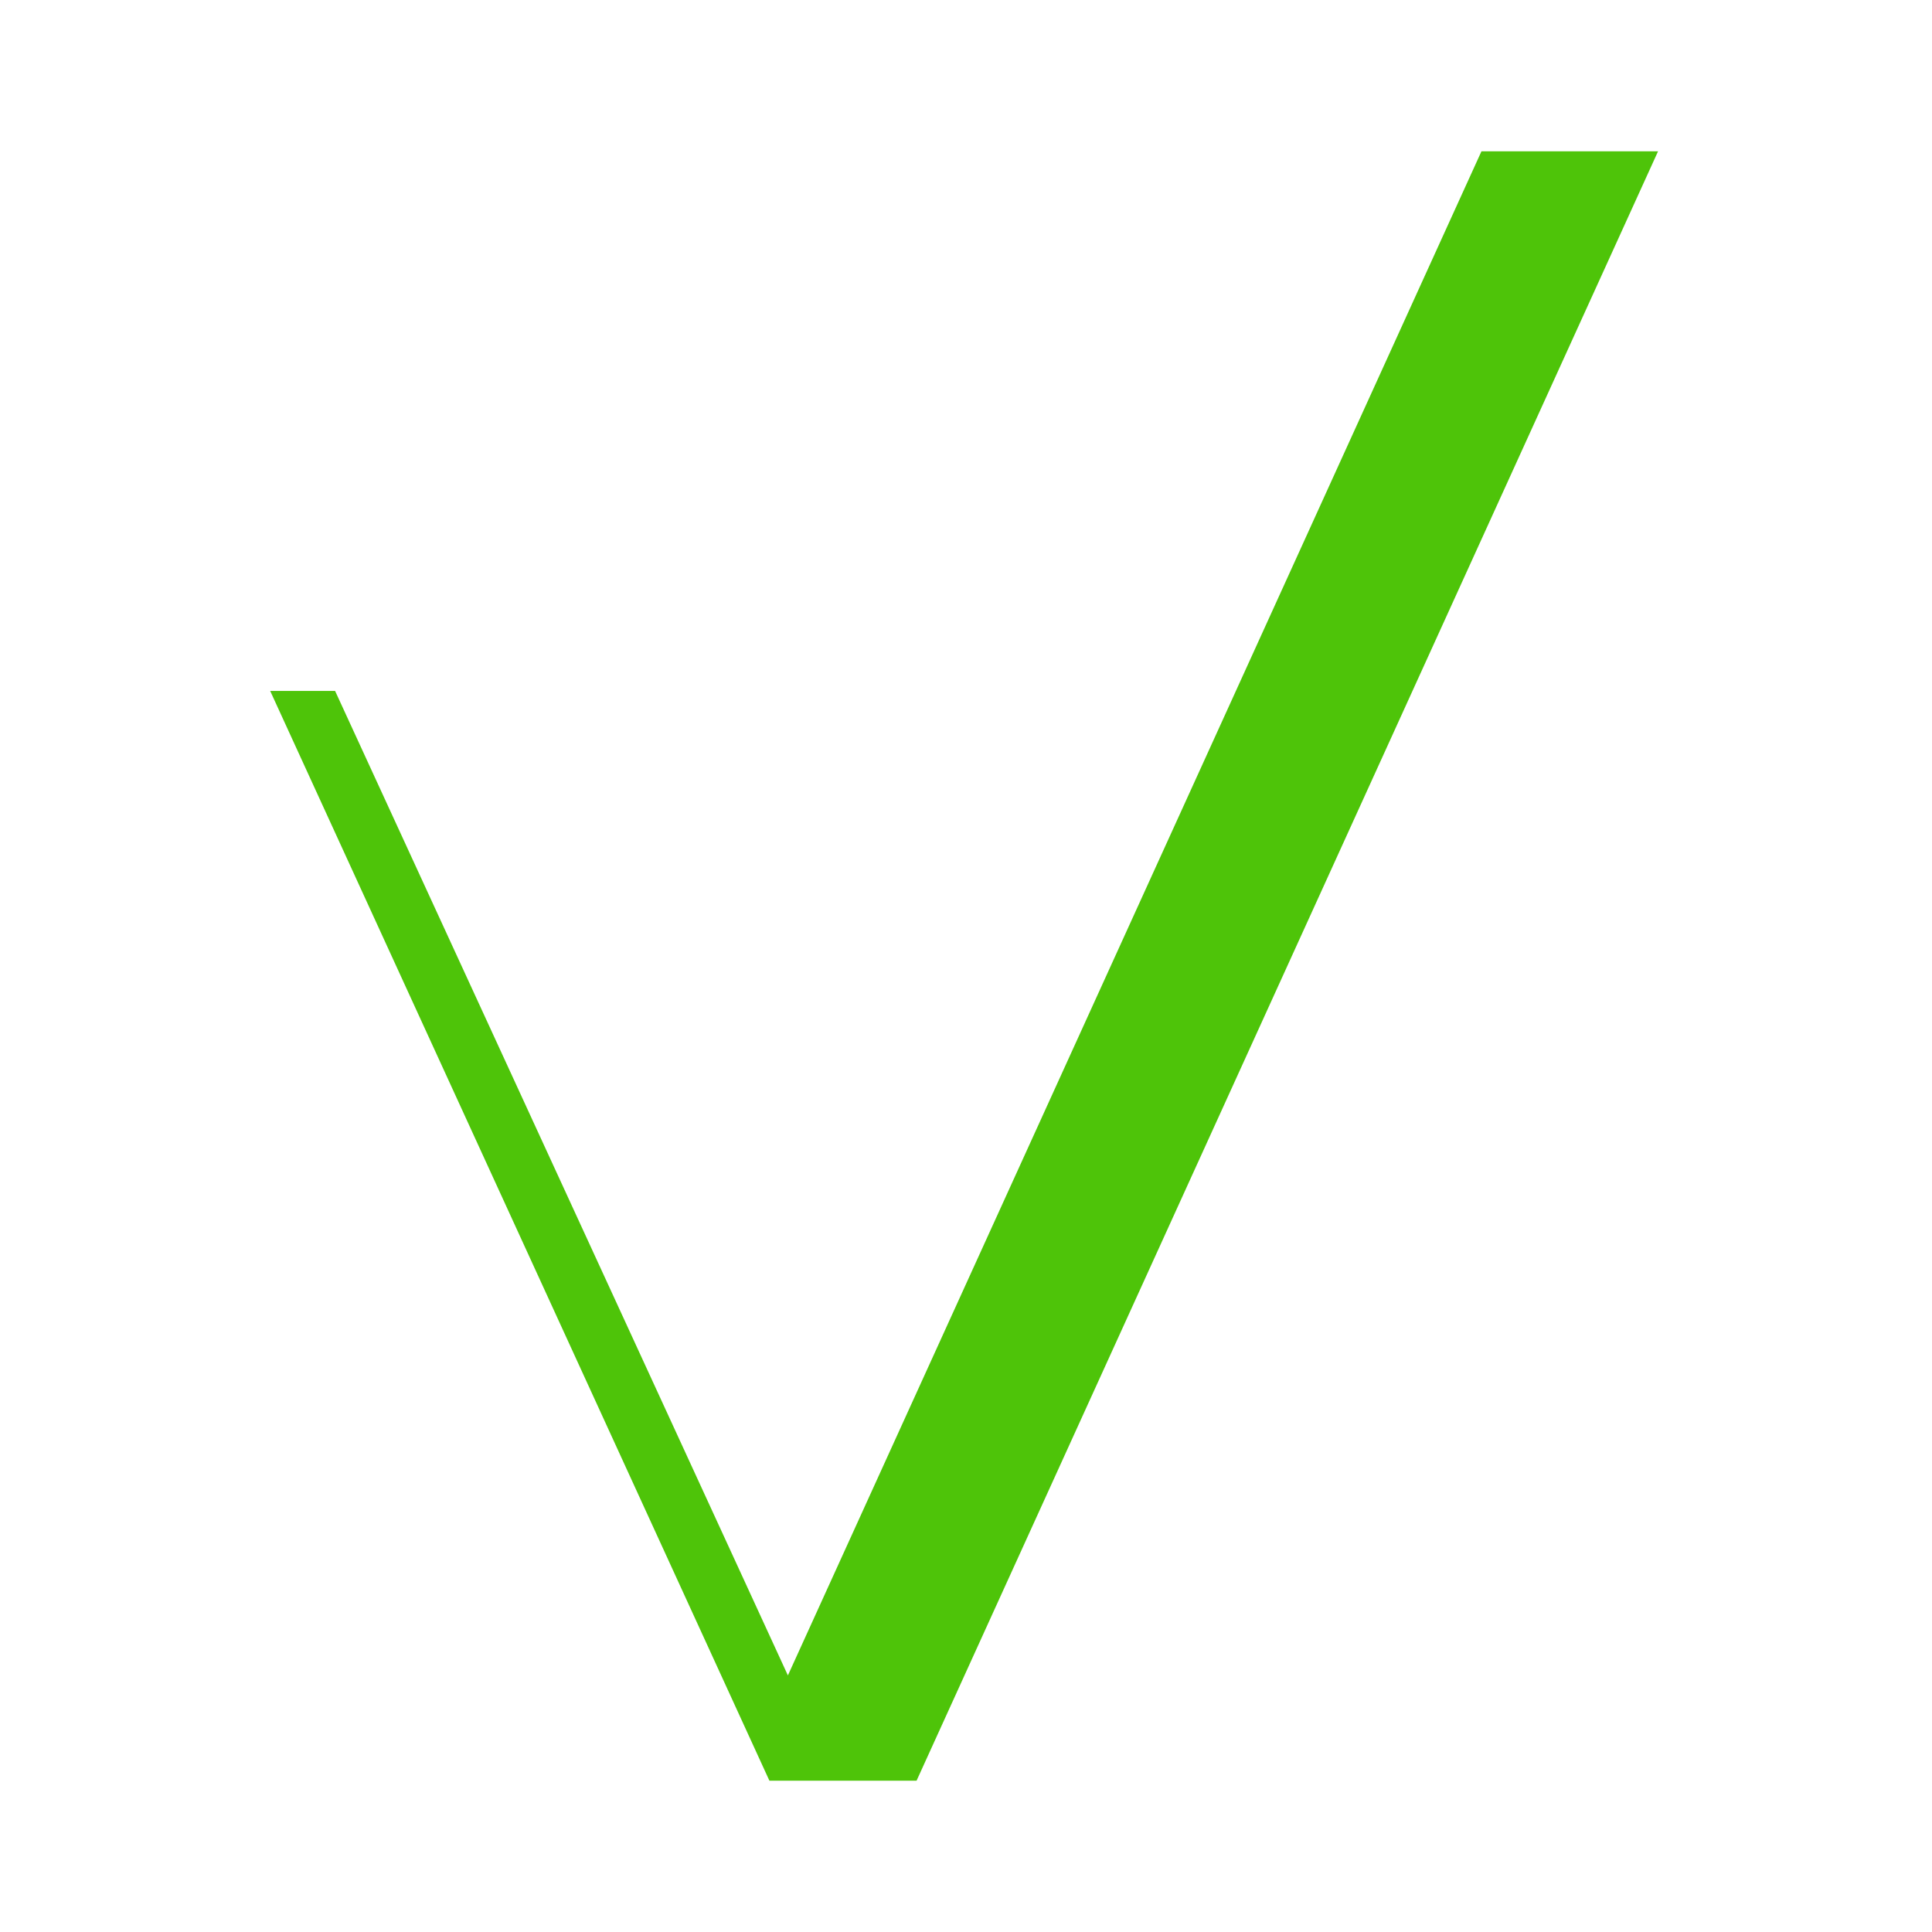 <svg xmlns="http://www.w3.org/2000/svg" id="Capa_1" data-name="Capa 1" viewBox="0 0 512 512"><path d="M242.9,471.9h-39S71.6,183.1,71.6,183.1h17.2s120,260.9,120,260.9L392.6,40.1h46.8l-196.5,431.8Z" fill="#4ec409" stroke-width="0"></path></svg>